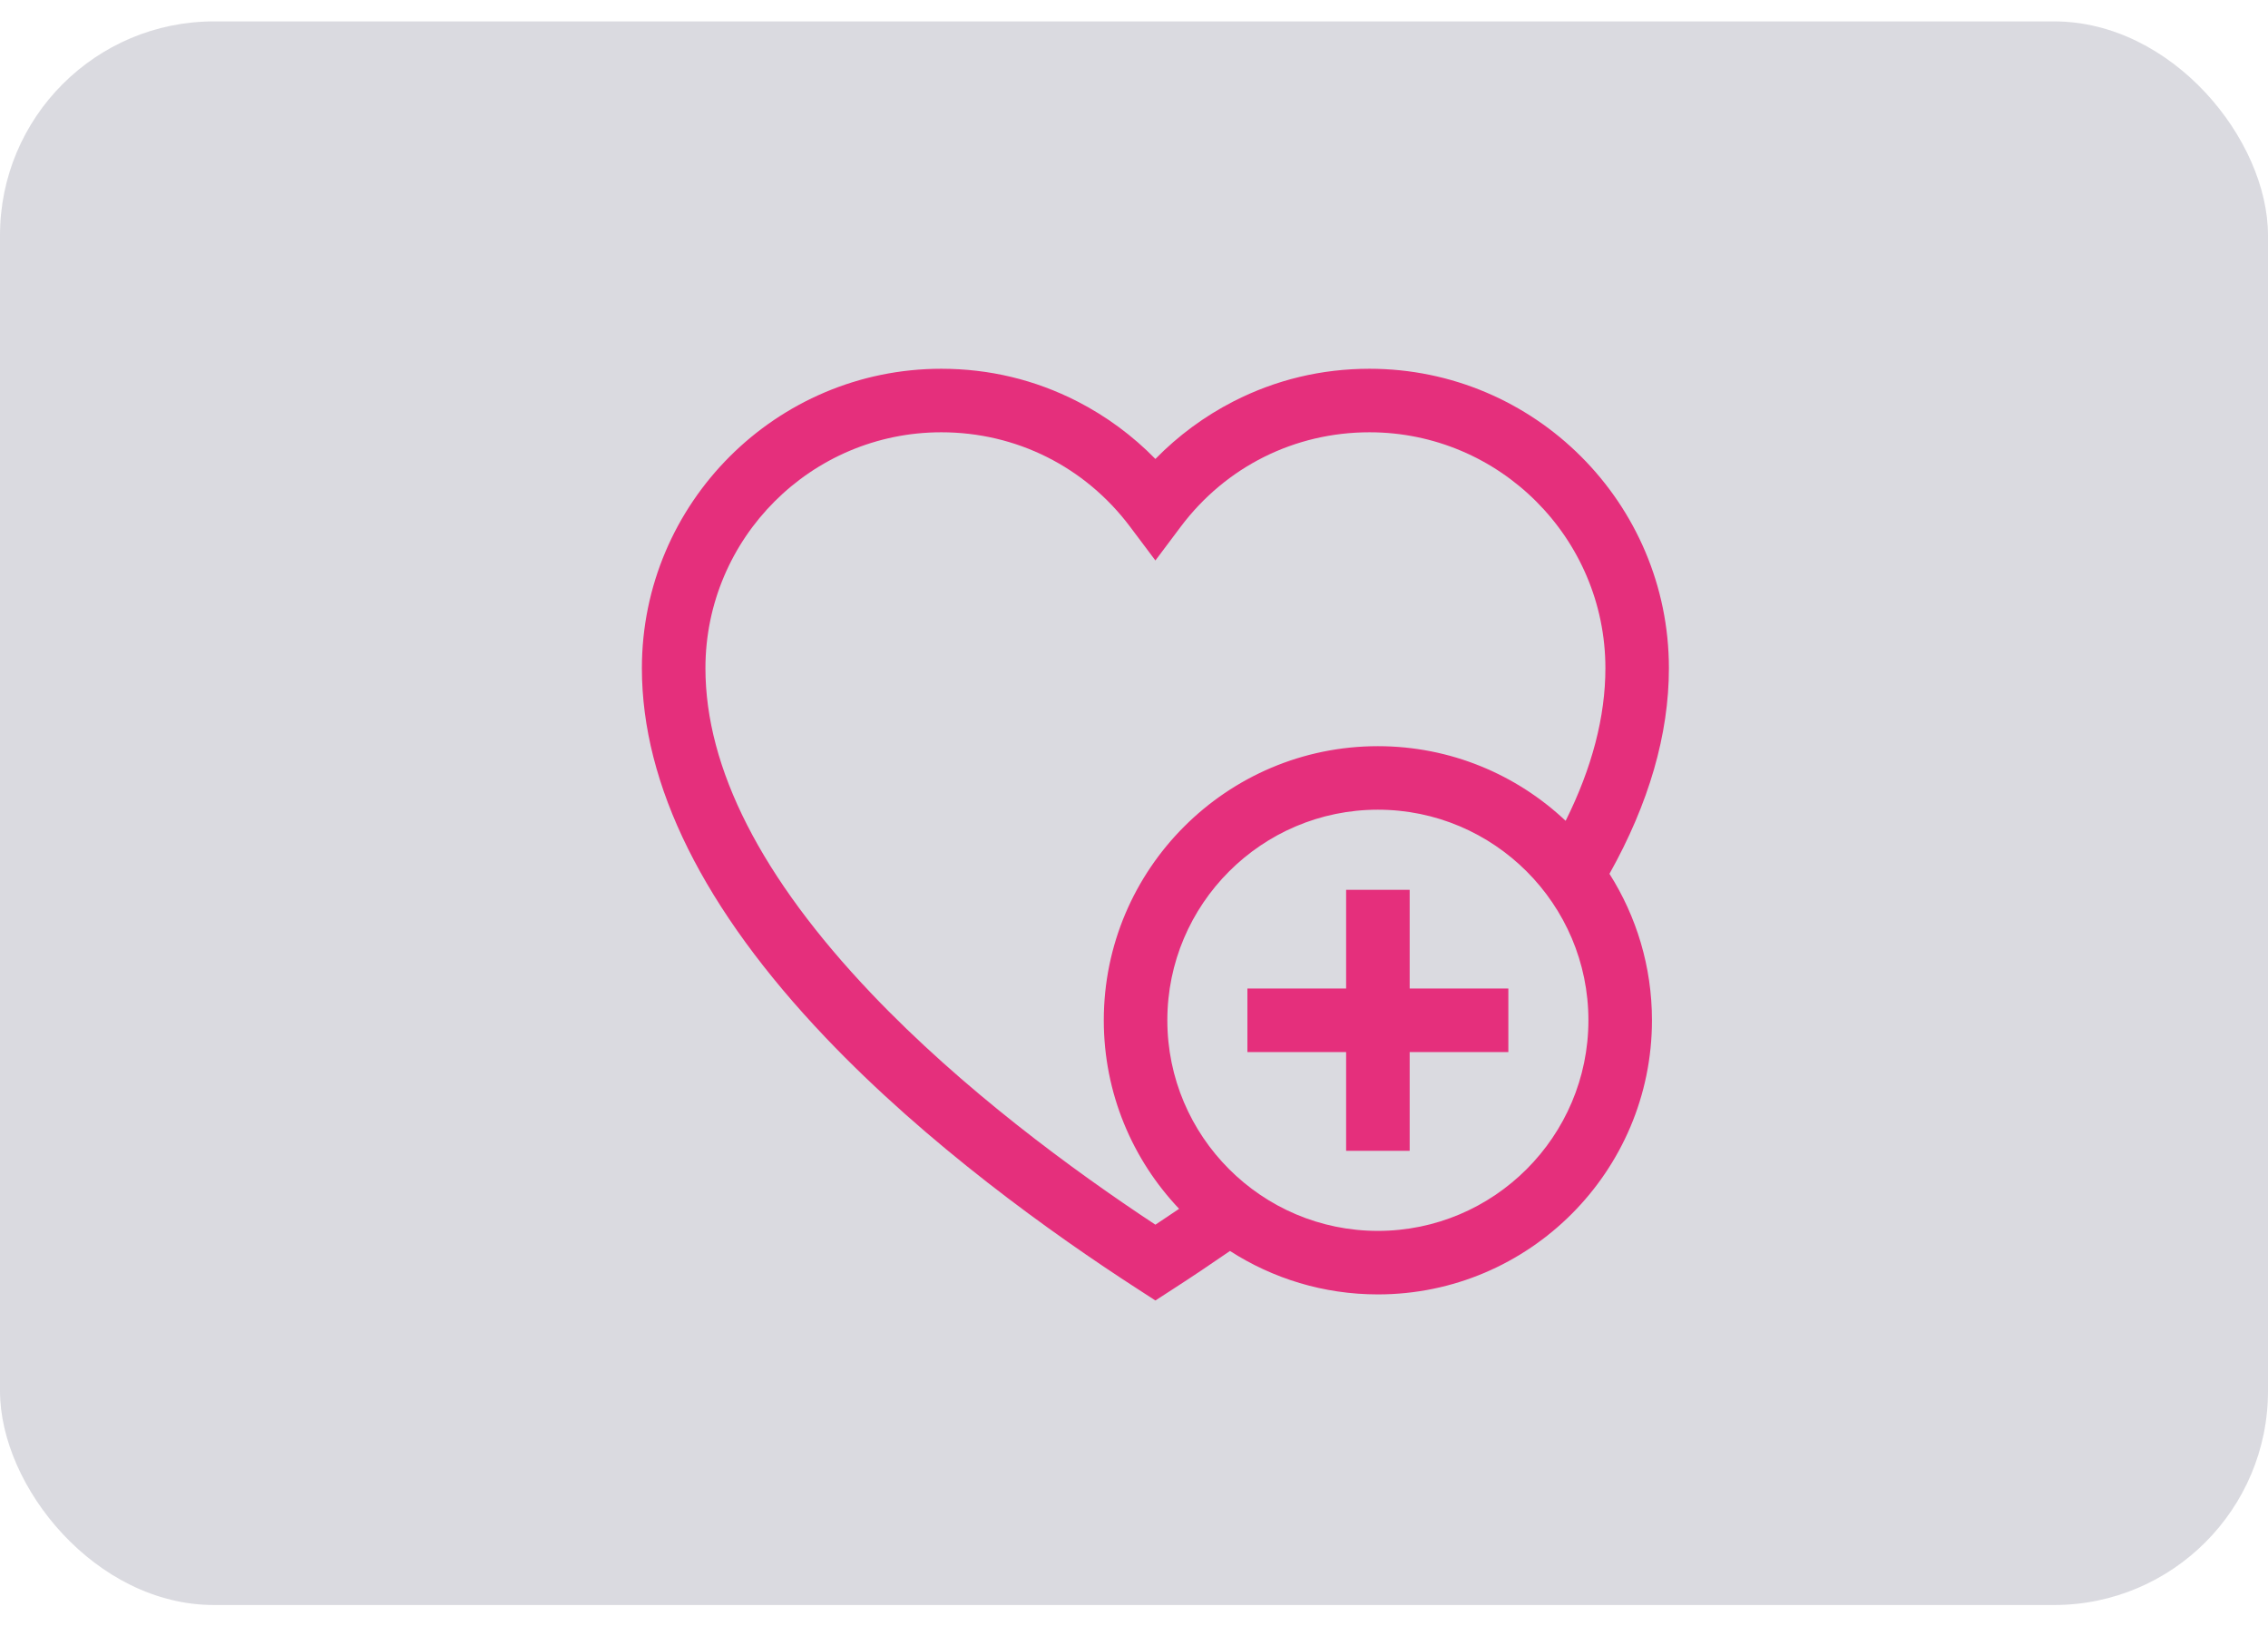 <svg width="53" height="38" viewBox="0 0 53 38" fill="none" xmlns="http://www.w3.org/2000/svg">
<rect y="0.5" width="53" height="37" rx="5" fill="#0C0A30" fill-opacity="0.15"/>
<path d="M39 15.612C39 11.754 35.861 8.616 32.003 8.616C30.884 8.616 29.815 8.872 28.825 9.378C28.151 9.723 27.531 10.18 27 10.723C26.469 10.18 25.849 9.723 25.175 9.378C24.185 8.872 23.116 8.616 21.997 8.616C18.139 8.616 15 11.754 15 15.612C15 18.345 16.443 21.247 19.289 24.238C21.666 26.736 24.575 28.818 26.597 30.124L27 30.385L27.403 30.124C27.854 29.833 28.303 29.532 28.743 29.228C29.741 29.87 30.927 30.243 32.199 30.243C35.731 30.243 38.604 27.37 38.604 23.838C38.604 22.581 38.239 21.407 37.611 20.416C38.533 18.771 39 17.157 39 15.612ZM27 28.614C25.075 27.344 22.488 25.447 20.365 23.215C17.79 20.509 16.485 17.951 16.485 15.612C16.485 12.573 18.957 10.1 21.997 10.1C23.746 10.1 25.354 10.904 26.407 12.305L27 13.095L27.593 12.305C28.646 10.904 30.254 10.1 32.004 10.1C35.043 10.1 37.516 12.573 37.516 15.612C37.516 16.744 37.204 17.94 36.587 19.178C35.44 18.097 33.896 17.434 32.199 17.434C28.668 17.434 25.794 20.307 25.794 23.838C25.794 25.543 26.464 27.094 27.554 28.243C27.37 28.368 27.186 28.492 27 28.614ZM32.199 28.759C29.486 28.759 27.279 26.551 27.279 23.838C27.279 21.125 29.486 18.918 32.199 18.918C34.912 18.918 37.119 21.125 37.119 23.838C37.119 26.551 34.912 28.759 32.199 28.759Z" fill="#E52F7C"/>
<path d="M32.942 20.79H31.457V23.096H29.15V24.581H31.457V26.888H32.942V24.581H35.248V23.096H32.942V20.79Z" fill="#E52F7C"/>
</svg>
